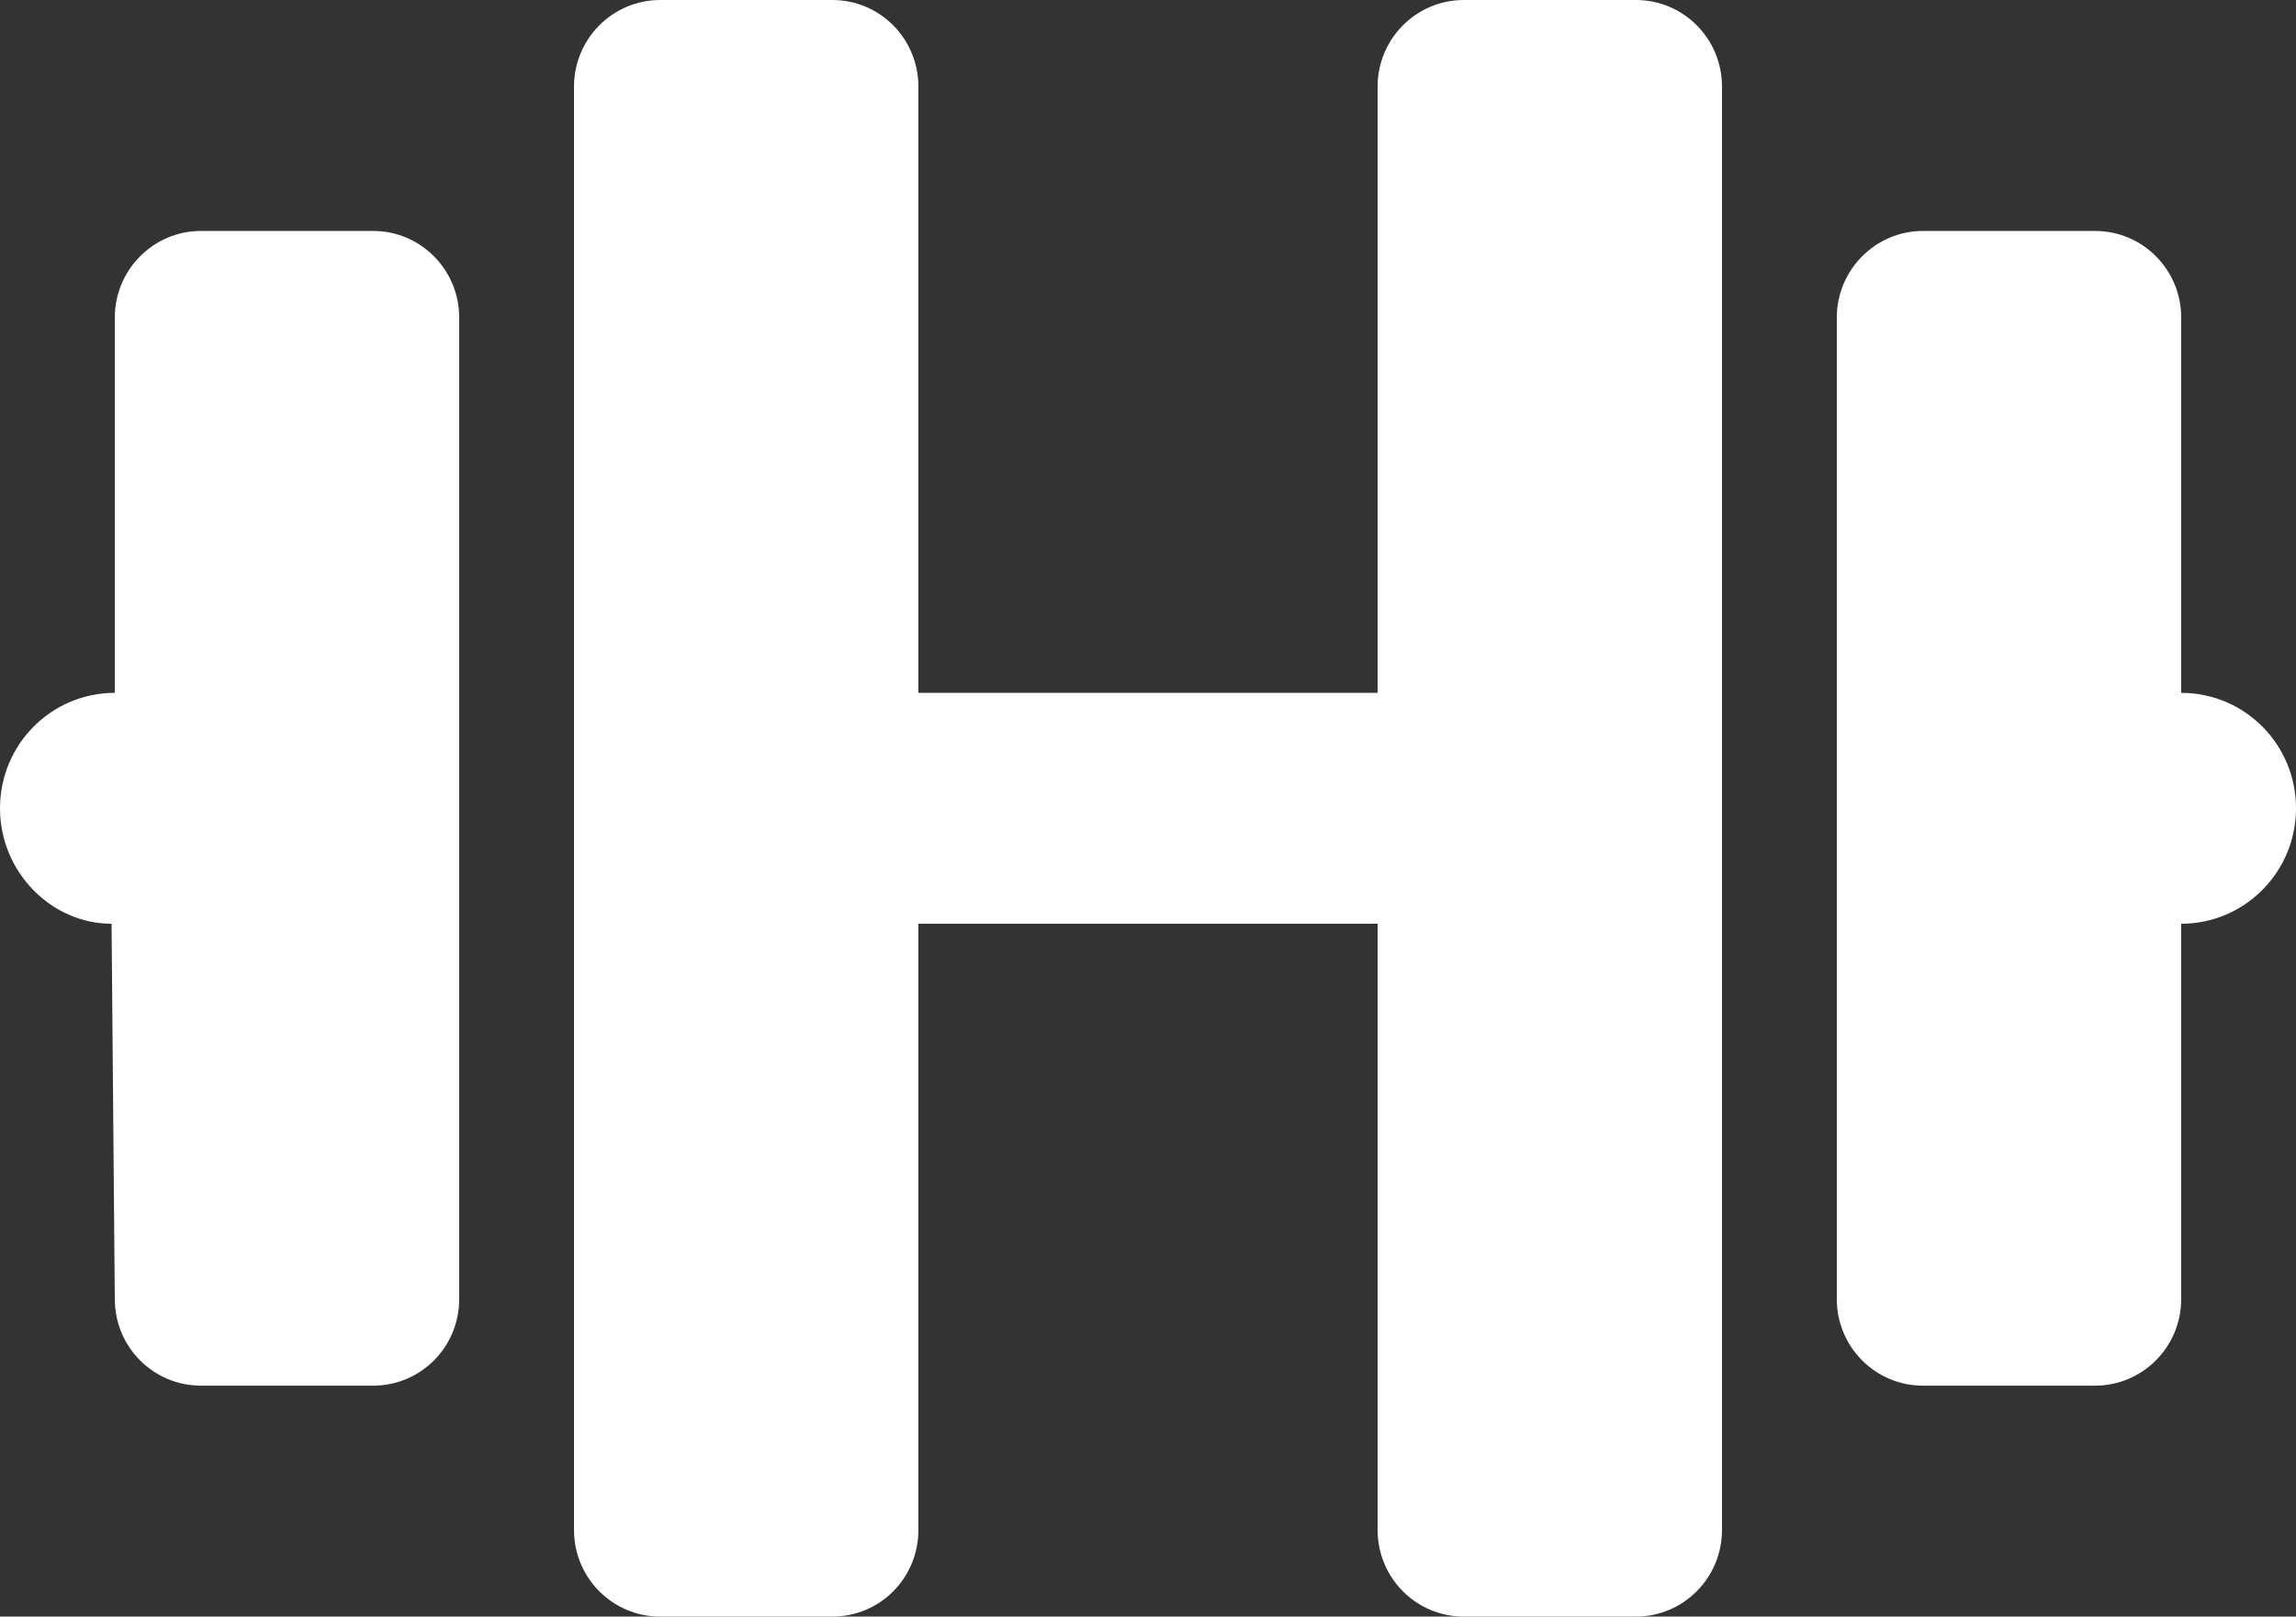 <svg width="71" height="50" viewBox="0 0 71 50" fill="none" xmlns="http://www.w3.org/2000/svg">
	<rect x="0" y="0" width="71" height="50" fill="#333333" stroke="none"/>
	<path d="M11.537 7.143H6.213C4.743 7.143 3.55 8.348 3.55 9.821V21.429C1.59 21.429 0 23.025 0 25C0 26.972 1.59 28.571 3.45 28.571L3.55 40.179C3.55 41.663 4.743 42.857 6.213 42.857H11.537C13.013 42.857 14.2 41.663 14.2 40.179V9.821C14.2 8.348 13.013 7.143 11.537 7.143ZM50.587 0H45.263C43.798 0 42.6 1.2 42.6 2.679V21.429H28.4V2.679C28.4 1.2 27.213 0 25.738 0H20.413C18.948 0 17.75 1.2 17.75 2.679V47.321C17.75 48.806 18.948 50 20.413 50H25.738C27.213 50 28.4 48.806 28.4 47.321V28.571H42.6V47.321C42.6 48.8 43.793 50 45.263 50H50.587C52.057 50 53.25 48.8 53.25 47.321V2.679C53.25 1.2 52.063 0 50.587 0ZM67.45 21.429V9.821C67.45 8.348 66.263 7.143 64.787 7.143H59.462C57.998 7.143 56.8 8.348 56.8 9.821V40.179C56.8 41.657 57.993 42.857 59.462 42.857H64.787C66.257 42.857 67.45 41.657 67.45 40.179V28.571C69.41 28.571 71 26.972 71 25C71 23.025 69.414 21.429 67.45 21.429Z" fill="white" />
</svg>
